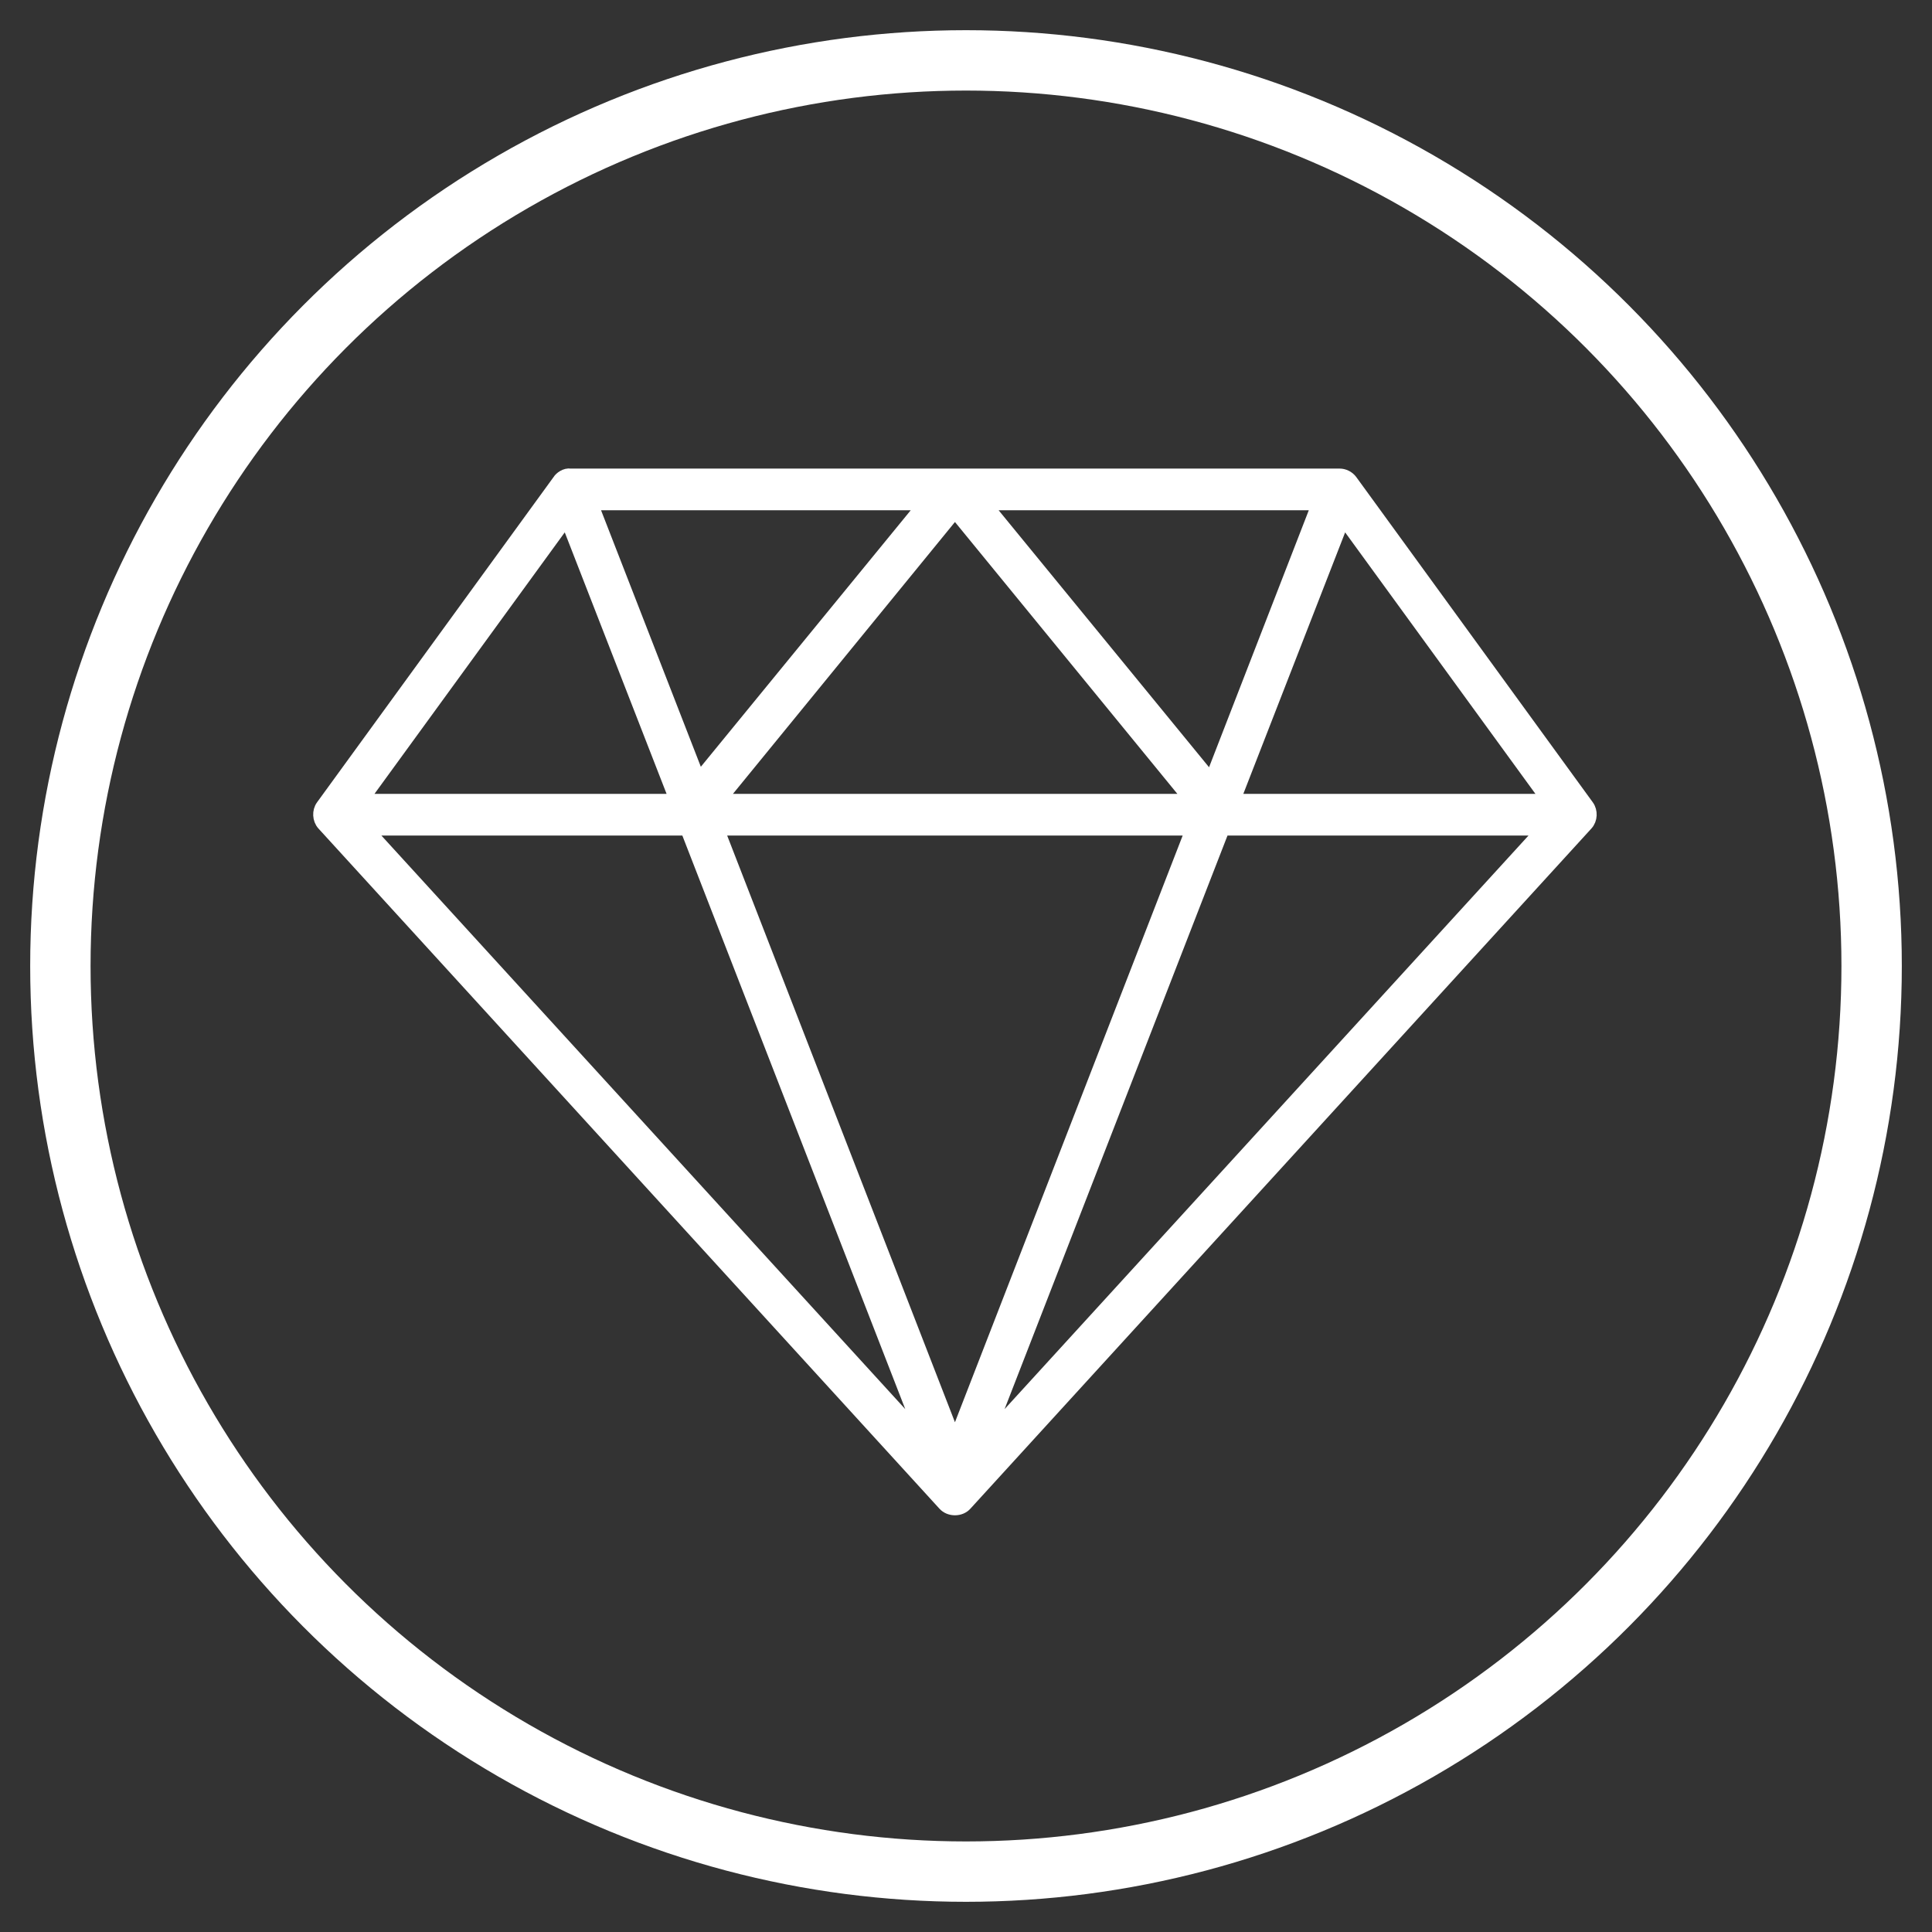 <?xml version="1.0" encoding="UTF-8"?>
<svg width="32px" height="32px" viewBox="0 0 32 32" version="1.1" xmlns="http://www.w3.org/2000/svg" xmlns:xlink="http://www.w3.org/1999/xlink">
    <rect x="0" y="0" width="32" height="32" fill="#333333" stroke="none"/>
    <!-- Generator: Sketch 52.6 (67491) - http://www.bohemiancoding.com/sketch -->
    <title>diamond</title>
    <desc>Created with Sketch.</desc>
    <g id="Page-1" stroke="none" stroke-width="1" fill="none" fill-rule="evenodd">
        <g id="Collection" transform="translate(-822, -1076)" fill-rule="nonzero" stroke="#FFFFFF">
            <g id="diamond" transform="translate(823, 1077)">
                <circle id="Oval" cx="15" cy="15" r="15"></circle>
                <g id="np_diamond_1807564_FFFFFF" transform="translate(4.286, 6.857)" fill="#FFFFFF" stroke-width="0.2">
                    <path d="M3.964,0.103 L0.046,5.491 C-0.019,5.58 -0.012,5.715 0.061,5.797 L10.347,17.063 C10.439,17.167 10.623,17.167 10.714,17.063 L21,5.797 C21.074,5.715 21.08,5.58 21.015,5.491 L17.097,0.103 C17.051,0.041 16.975,0.003 16.898,0.004 L4.163,0.004 C4.08,-0.011 3.991,0.056 3.964,0.103 Z M4.523,0.494 L10.01,0.494 L6.291,5.039 L4.523,0.494 Z M11.043,0.494 L16.538,0.494 L14.771,5.047 L11.043,0.494 Z M10.531,0.631 L14.426,5.392 L6.643,5.392 L10.531,0.631 Z M4.095,0.754 L5.901,5.392 L0.72,5.392 L4.095,0.754 Z M16.967,0.754 L20.342,5.392 L15.161,5.392 L16.967,0.754 Z M0.804,5.882 L6.084,5.882 L9.995,15.945 L0.804,5.882 Z M6.612,5.882 L14.449,5.882 L10.531,15.976 L6.612,5.882 Z M14.977,5.882 L20.258,5.882 L11.066,15.945 L14.977,5.882 Z" id="Shape"></path>
                </g>
            </g>
        </g>
    </g>
</svg>